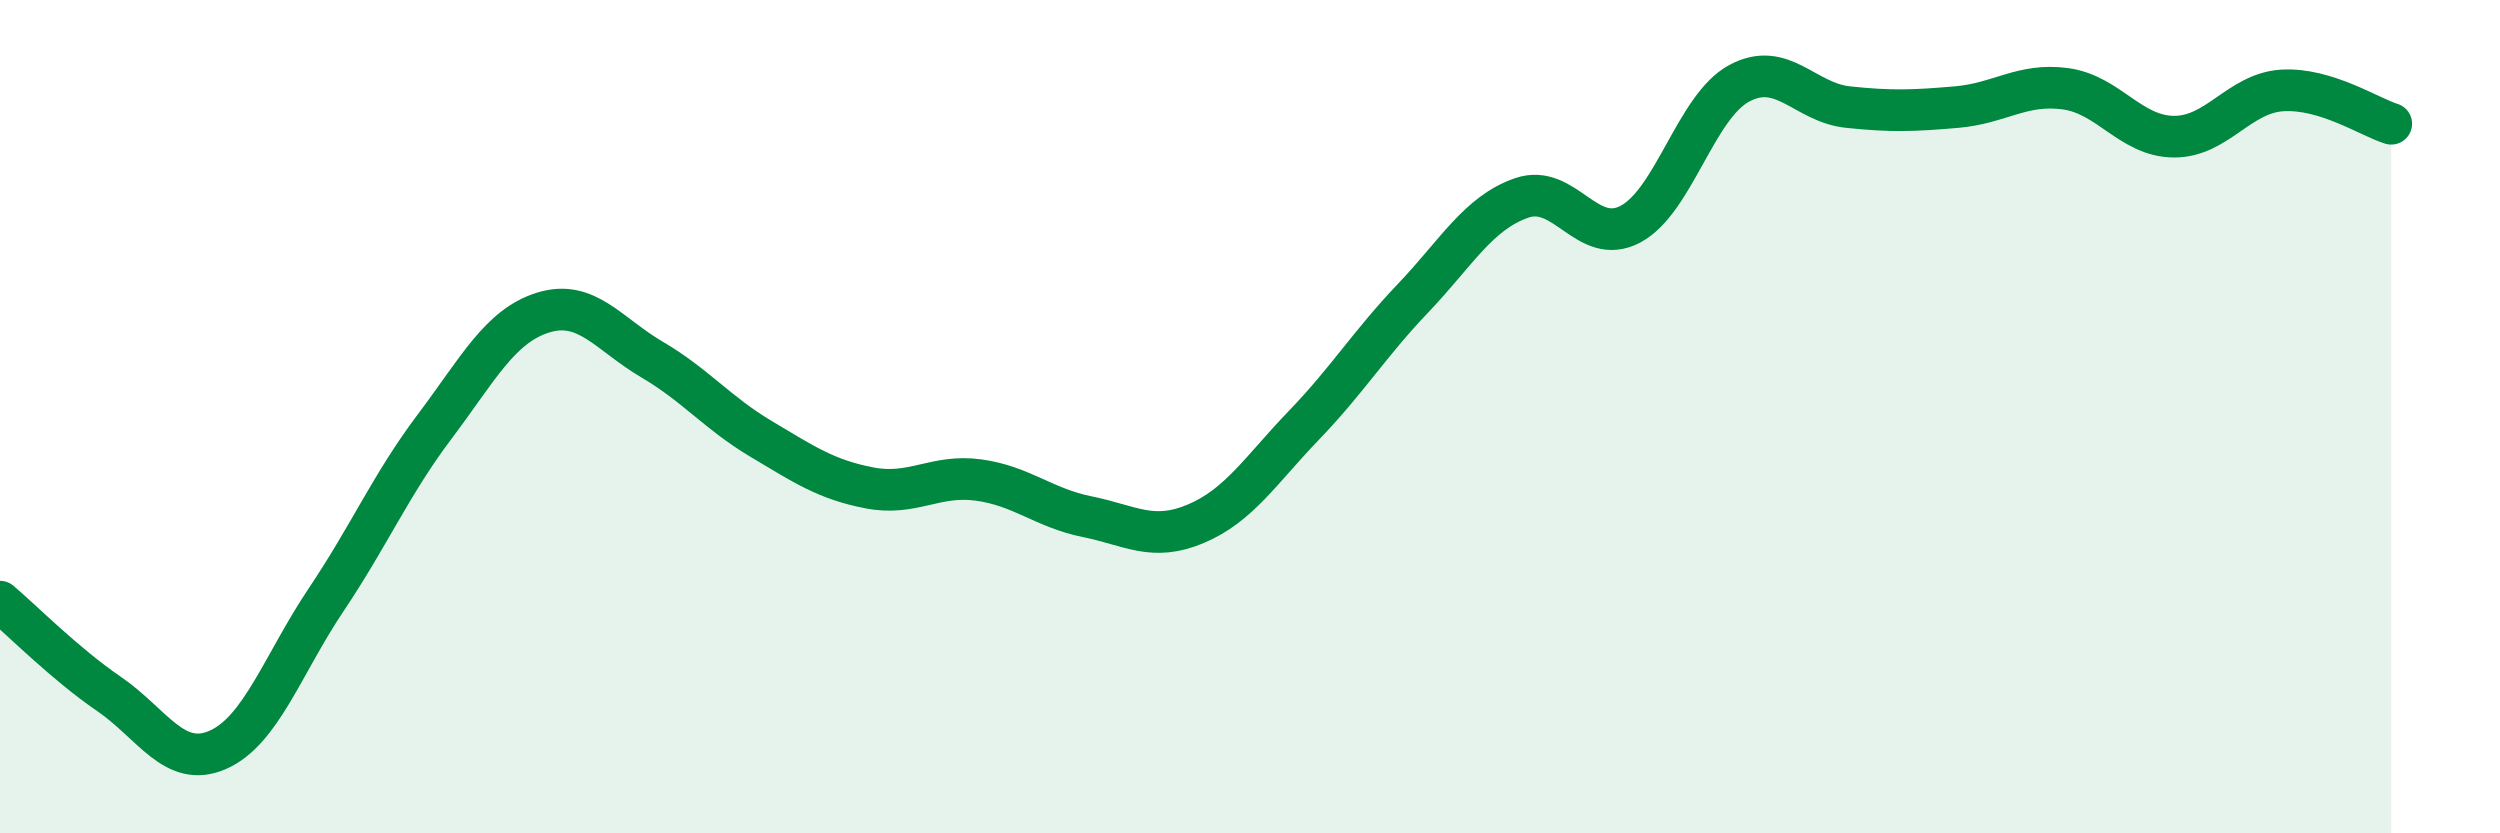 
    <svg width="60" height="20" viewBox="0 0 60 20" xmlns="http://www.w3.org/2000/svg">
      <path
        d="M 0,14.44 C 0.52,14.88 1.57,15.94 2.61,16.65 C 3.65,17.36 4.18,18.45 5.22,18 C 6.26,17.55 6.79,15.94 7.83,14.39 C 8.87,12.84 9.39,11.62 10.43,10.24 C 11.47,8.86 12,7.82 13.04,7.5 C 14.08,7.18 14.61,8.02 15.65,8.63 C 16.69,9.24 17.22,9.91 18.26,10.53 C 19.3,11.15 19.83,11.51 20.87,11.71 C 21.91,11.91 22.44,11.38 23.48,11.52 C 24.52,11.66 25.05,12.19 26.09,12.4 C 27.13,12.61 27.66,13.01 28.7,12.57 C 29.74,12.13 30.26,11.28 31.3,10.2 C 32.34,9.12 32.87,8.25 33.91,7.16 C 34.95,6.07 35.48,5.11 36.52,4.75 C 37.56,4.39 38.09,5.93 39.13,5.38 C 40.17,4.83 40.7,2.56 41.74,2 C 42.78,1.44 43.31,2.46 44.35,2.57 C 45.39,2.68 45.92,2.66 46.96,2.57 C 48,2.48 48.53,1.99 49.57,2.13 C 50.61,2.27 51.13,3.27 52.17,3.28 C 53.21,3.29 53.74,2.23 54.78,2.17 C 55.82,2.11 56.87,2.81 57.39,2.97L57.39 20L0 20Z"
        fill="#008740"
        opacity="0.1"
        stroke-linecap="round"
        stroke-linejoin="round"
      />
      <path
        d="M 0,14.44 C 0.52,14.88 1.57,15.94 2.61,16.65 C 3.65,17.36 4.18,18.45 5.22,18 C 6.26,17.55 6.79,15.94 7.83,14.39 C 8.87,12.84 9.39,11.62 10.43,10.24 C 11.47,8.86 12,7.82 13.04,7.5 C 14.08,7.18 14.61,8.02 15.65,8.63 C 16.69,9.24 17.22,9.91 18.26,10.53 C 19.3,11.15 19.83,11.51 20.87,11.71 C 21.91,11.91 22.44,11.38 23.48,11.52 C 24.52,11.66 25.05,12.19 26.09,12.4 C 27.13,12.61 27.66,13.01 28.7,12.57 C 29.74,12.13 30.26,11.28 31.3,10.2 C 32.34,9.12 32.87,8.25 33.91,7.16 C 34.95,6.07 35.48,5.11 36.52,4.75 C 37.56,4.39 38.09,5.93 39.13,5.38 C 40.17,4.83 40.7,2.56 41.74,2 C 42.78,1.44 43.31,2.46 44.35,2.57 C 45.39,2.68 45.92,2.66 46.96,2.57 C 48,2.48 48.53,1.99 49.57,2.13 C 50.61,2.27 51.13,3.27 52.17,3.28 C 53.21,3.29 53.74,2.23 54.78,2.17 C 55.82,2.11 56.87,2.81 57.39,2.97"
        stroke="#008740"
        stroke-width="1"
        fill="none"
        stroke-linecap="round"
        stroke-linejoin="round"
      />
    </svg>
  